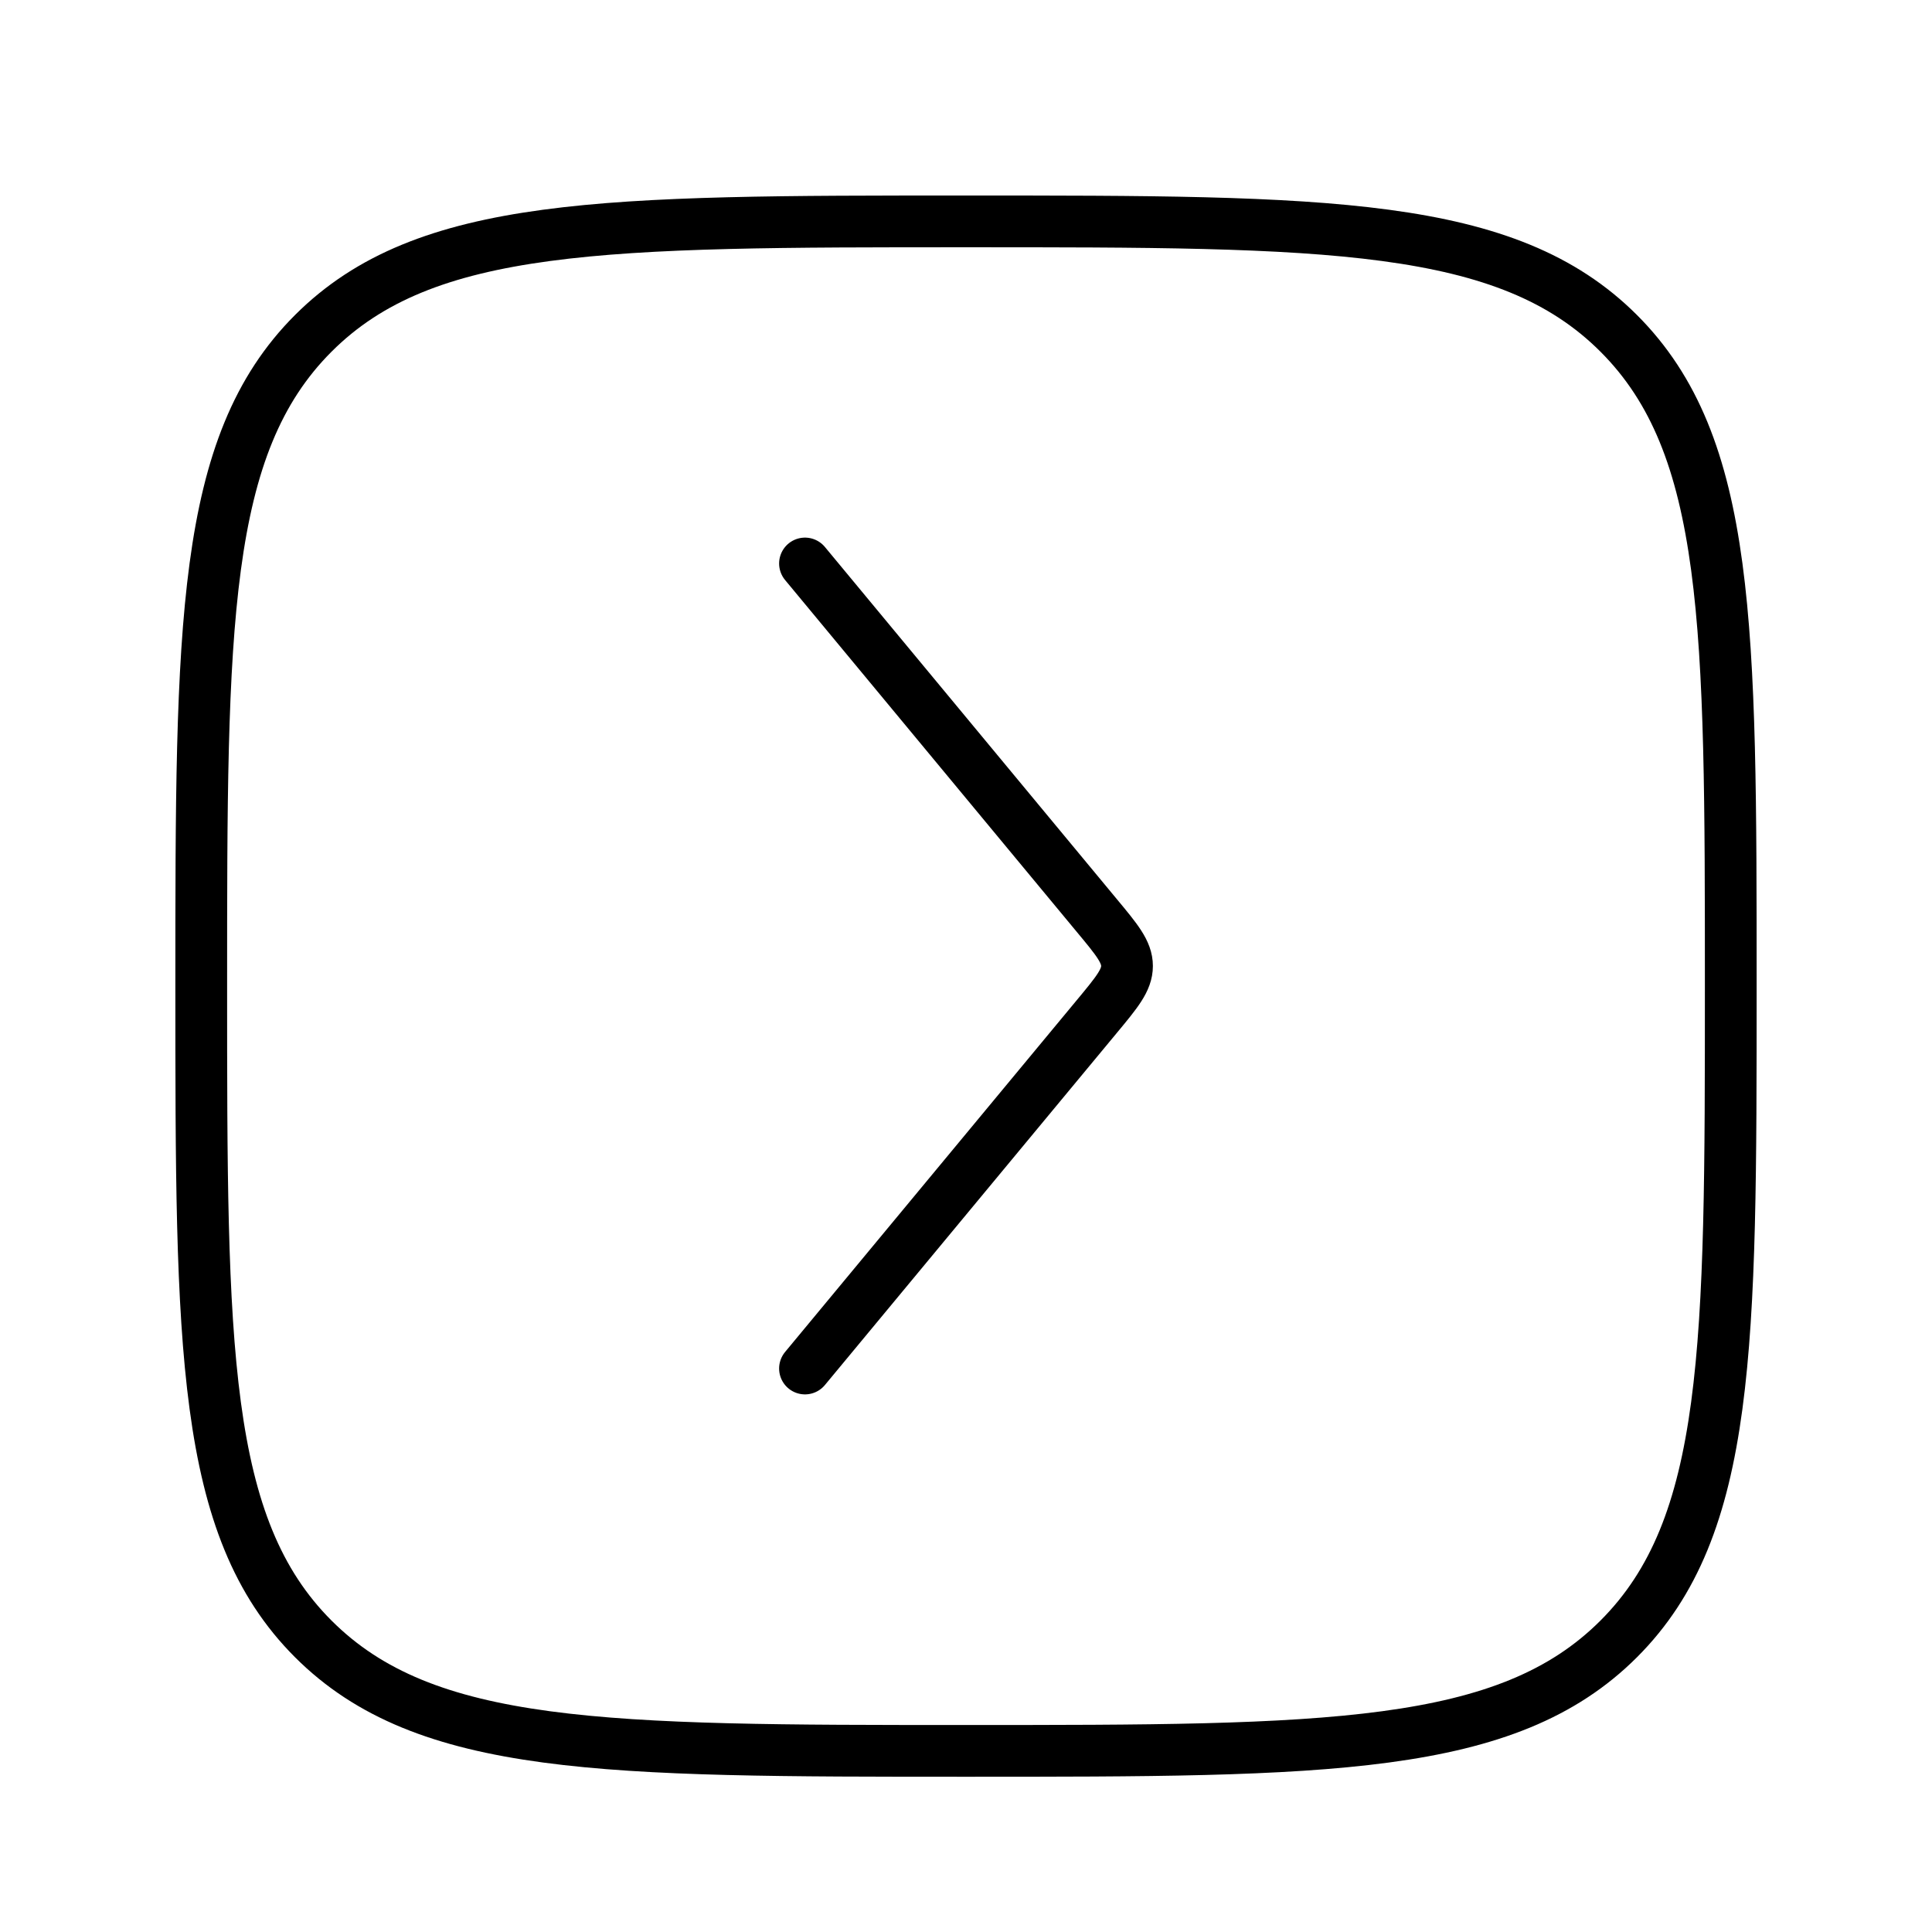 <svg width="56" height="56" viewBox="0 0 56 56" fill="none" xmlns="http://www.w3.org/2000/svg">
<path d="M28 50.75C17.55 50.75 12.326 50.75 9.08 47.504C5.833 44.258 5.833 39.033 5.833 28.583C5.833 18.134 5.833 12.909 9.08 9.663C12.326 6.417 17.55 6.417 28 6.417C38.45 6.417 43.674 6.417 46.92 9.663C50.167 12.909 50.167 18.134 50.167 28.583C50.167 39.033 50.167 44.258 46.92 47.504C43.674 50.75 38.45 50.75 28 50.75Z" stroke="black" stroke-width="1.5"/>
<path d="M23.333 39.667L31.797 29.458C32.377 28.759 32.667 28.409 32.667 28C32.667 27.591 32.377 27.241 31.797 26.543L23.333 16.333" stroke="black" stroke-width="1.5" stroke-linecap="round" stroke-linejoin="round"/>
</svg>
